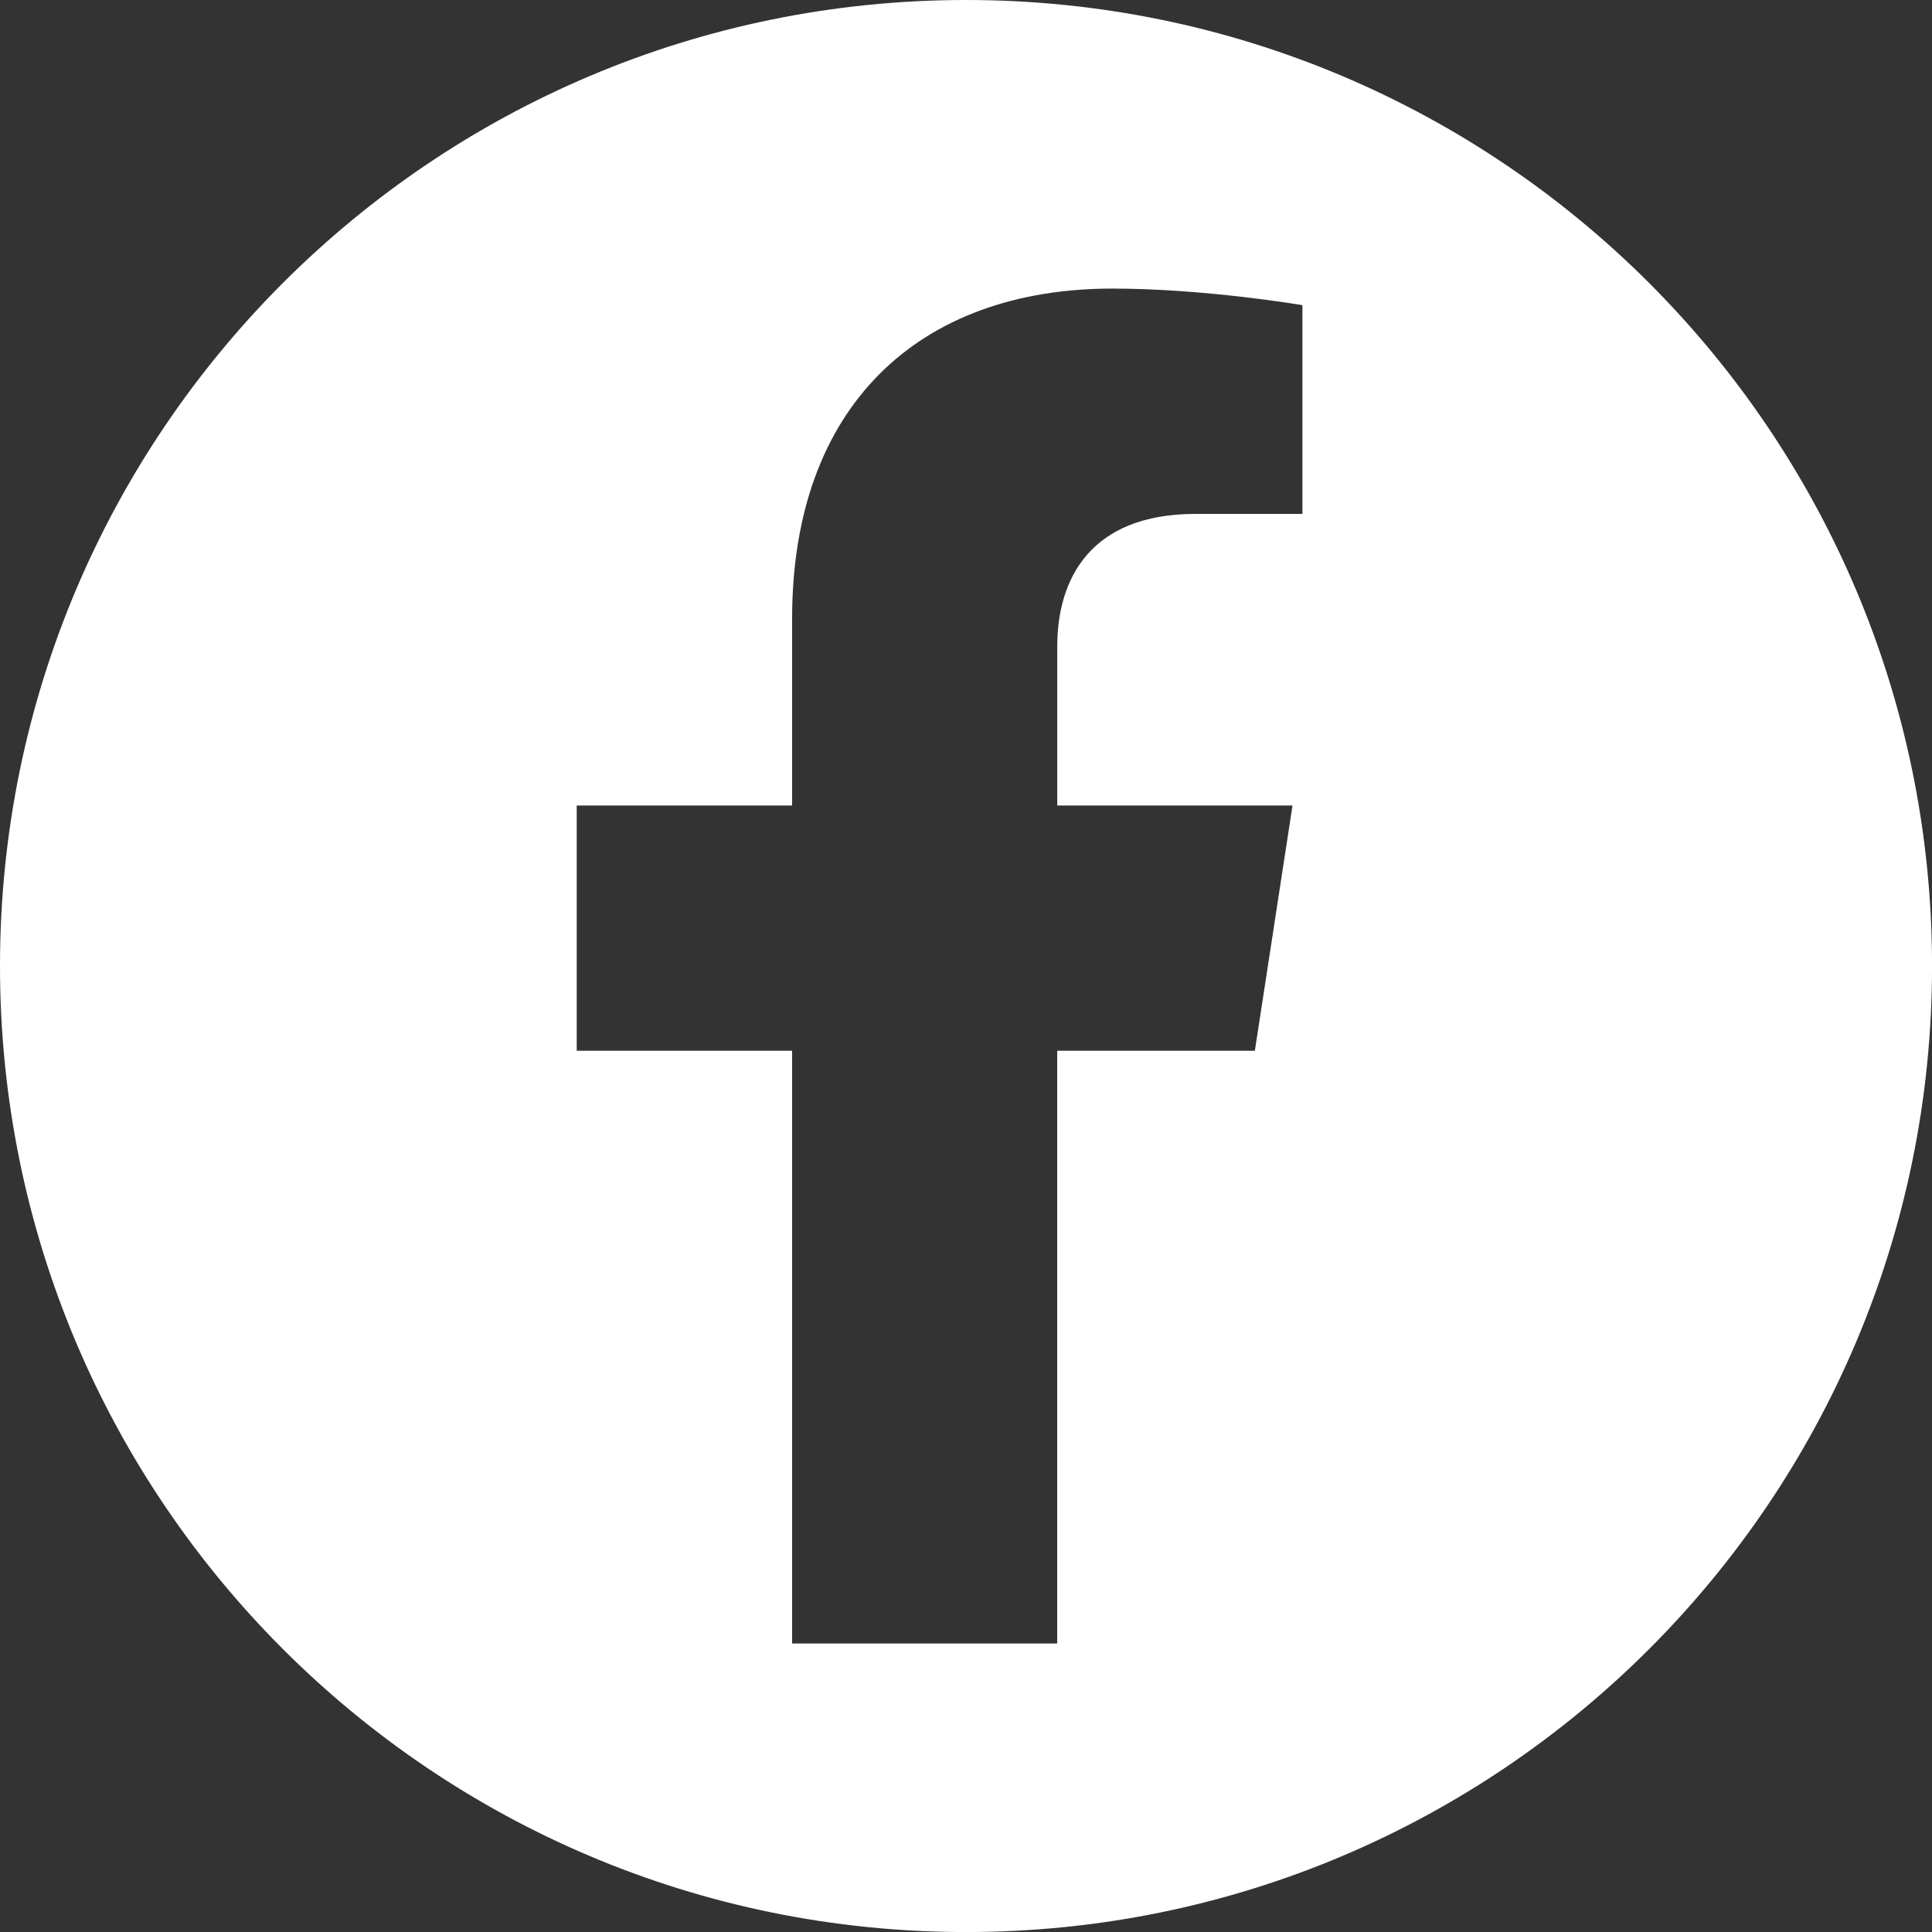 <?xml version="1.0" encoding="UTF-8"?>
<svg id="Layer_2" data-name="Layer 2" xmlns="http://www.w3.org/2000/svg" viewBox="0 0 439.25 439.25">
  <rect x="0" y="0" width="439.25" height="439.25" fill="#333333" stroke="none"/>
  <defs>
    <style>
      .cls-1 {
        fill: #fff;
        stroke-width: 0px;
      }
    </style>
  </defs>
  <g id="Layer_1-2" data-name="Layer 1">
    <path class="cls-1" d="m219.63,0C98.33,0,0,98.33,0,219.63s98.33,219.63,219.63,219.63,219.63-98.33,219.63-219.63S340.92,0,219.63,0Zm76.49,116.84h-24.32c-23.96,0-31.43,14.87-31.43,30.12v36.18h53.49l-8.56,55.75h-44.94v134.77h-60.27v-134.77h-48.97v-55.75h48.97v-42.49c0-48.33,28.79-75.04,72.85-75.04,21.1,0,43.17,3.77,43.17,3.77v47.46Z"/>
  </g>
</svg>